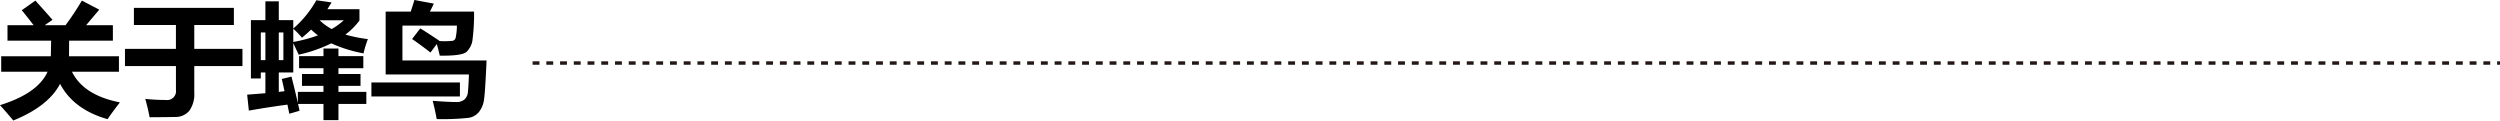 <svg xmlns="http://www.w3.org/2000/svg" viewBox="0 0 727.911 35.086"><defs><style>.cls-1{fill:none;stroke:#231815;stroke-miterlimit:10;stroke-dasharray:2;}</style></defs><title>关于蜂鸟_4</title><g id="图层_2" data-name="图层 2"><g id="图层_1-2" data-name="图层 1"><path d="M.879,17.139H15.328q0-.177.088-4.535H2.707V8.1h7.611Q8.3,5.449,6.855,3.744L10.828.932q1.478,1.617,4.992,5.589L13.535,8.1h6.082A83.982,83.982,0,0,0,24.363.932l5.063,2.636L25.594,8.1h7.8v4.5H20.654q0,1.44-.035,4.535H35.156v4.5H21.48q3.359,6.855,13.958,8.929-2.5,3.235-3.586,4.887-9.879-2.794-13.834-10.283-3.393,6.522-13.623,10.67-1.653-2-3.868-4.465,11.057-3.445,13.852-9.738H.879Z" transform="translate(-0.527 -0.756)"/><path d="M36.914,14.994H51.75V8.033H39.516V3.041H68.625V8.033H57.094v6.961H71.121v4.992H57.094v7.7a8.287,8.287,0,0,1-1.433,5.3A5.212,5.212,0,0,1,51.5,34.813q-2.733.061-7.409.08-.492-2.637-1.266-5.344a57.72,57.72,0,0,0,6.012.316,2.579,2.579,0,0,0,2.918-2.918V19.986H36.914Z" transform="translate(-0.527 -0.756)"/><path d="M73.582,6.627H77.8V1.143h3.9V6.627h4.219V9.07A30.839,30.839,0,0,0,92.637.826l4.429.633q-.6,1.02-1.212,1.969h9.334v3.3a19.97,19.97,0,0,1-4.1,4.1,44.225,44.225,0,0,0,6.556,1.318,28.389,28.389,0,0,0-1.265,4.149,39.971,39.971,0,0,1-9.4-2.918,41.709,41.709,0,0,1-9.475,3.3q-.756-1.548-1.582-3.375V21.85H81.7v5.66l1.67-.194-.791-3.568,2.813-.7q1.071,4.218,1.863,7.717V27.51h7.453V25.752H88.453V22.307h6.258V20.619h-7.1V17.1h7.1V14.889H99.07V17.1h7.243v3.515H99.07v1.688H105.5v3.445H99.07V27.51h8.121v3.515H99.07v4.711H94.711V31.025h-7.4l.439,1.969-2.988.879-.545-2.654q-5.573.738-11.233,1.74l-.492-4.641L77.8,27.9V21.85H76.465v1.757H73.582Zm2.883,11.637H77.8V10.213H76.465Zm6.574,0V10.213H81.7v8.051Zm5.414-6.539a26.317,26.317,0,0,0-2.531-2.6v3.85a43.6,43.6,0,0,0,7.172-1.916,23.632,23.632,0,0,1-1.987-1.7Q89.825,10.617,88.453,11.725ZM97.1,9.211a18.805,18.805,0,0,0,3.515-2.549H93.6A15.85,15.85,0,0,0,97.1,9.211Z" transform="translate(-0.527 -0.756)"/><path d="M108.668,24.768h25.77v4.078h-25.77Zm11.848-12.657,2.39-3.093q2.849,1.792,5.52,3.586l-.071.087a22.289,22.289,0,0,0,4.017-.061,1.212,1.212,0,0,0,.809-.791,17.482,17.482,0,0,0,.378-3.63H117.7v10.16h24.5q-.4,8.947-.712,11.189a7.635,7.635,0,0,1-1.415,3.682,4.809,4.809,0,0,1-3.015,1.811,68.5,68.5,0,0,1-9.377.369q-.387-2.216-1.161-5.309,4.536.352,6.856.352a3.514,3.514,0,0,0,2.373-.73,3.23,3.23,0,0,0,1.011-2.162q.166-1.433.307-5.124H112.816V4.131h7.3q.563-1.653,1.073-3.375l5.66,1.055q-.546,1.16-1.143,2.32h12.85a58.573,58.573,0,0,1-.492,8.525,5.907,5.907,0,0,1-1.679,3.182q-1.275,1.212-7.814,1.125-.4-1.793-.861-3.393l-1.846,2.479Q123.54,14.221,120.516,12.111Z" transform="translate(-0.527 -0.756)"/><line class="cls-1" x1="155.071" y1="18.352" x2="727.911" y2="18.352"/></g></g></svg>
